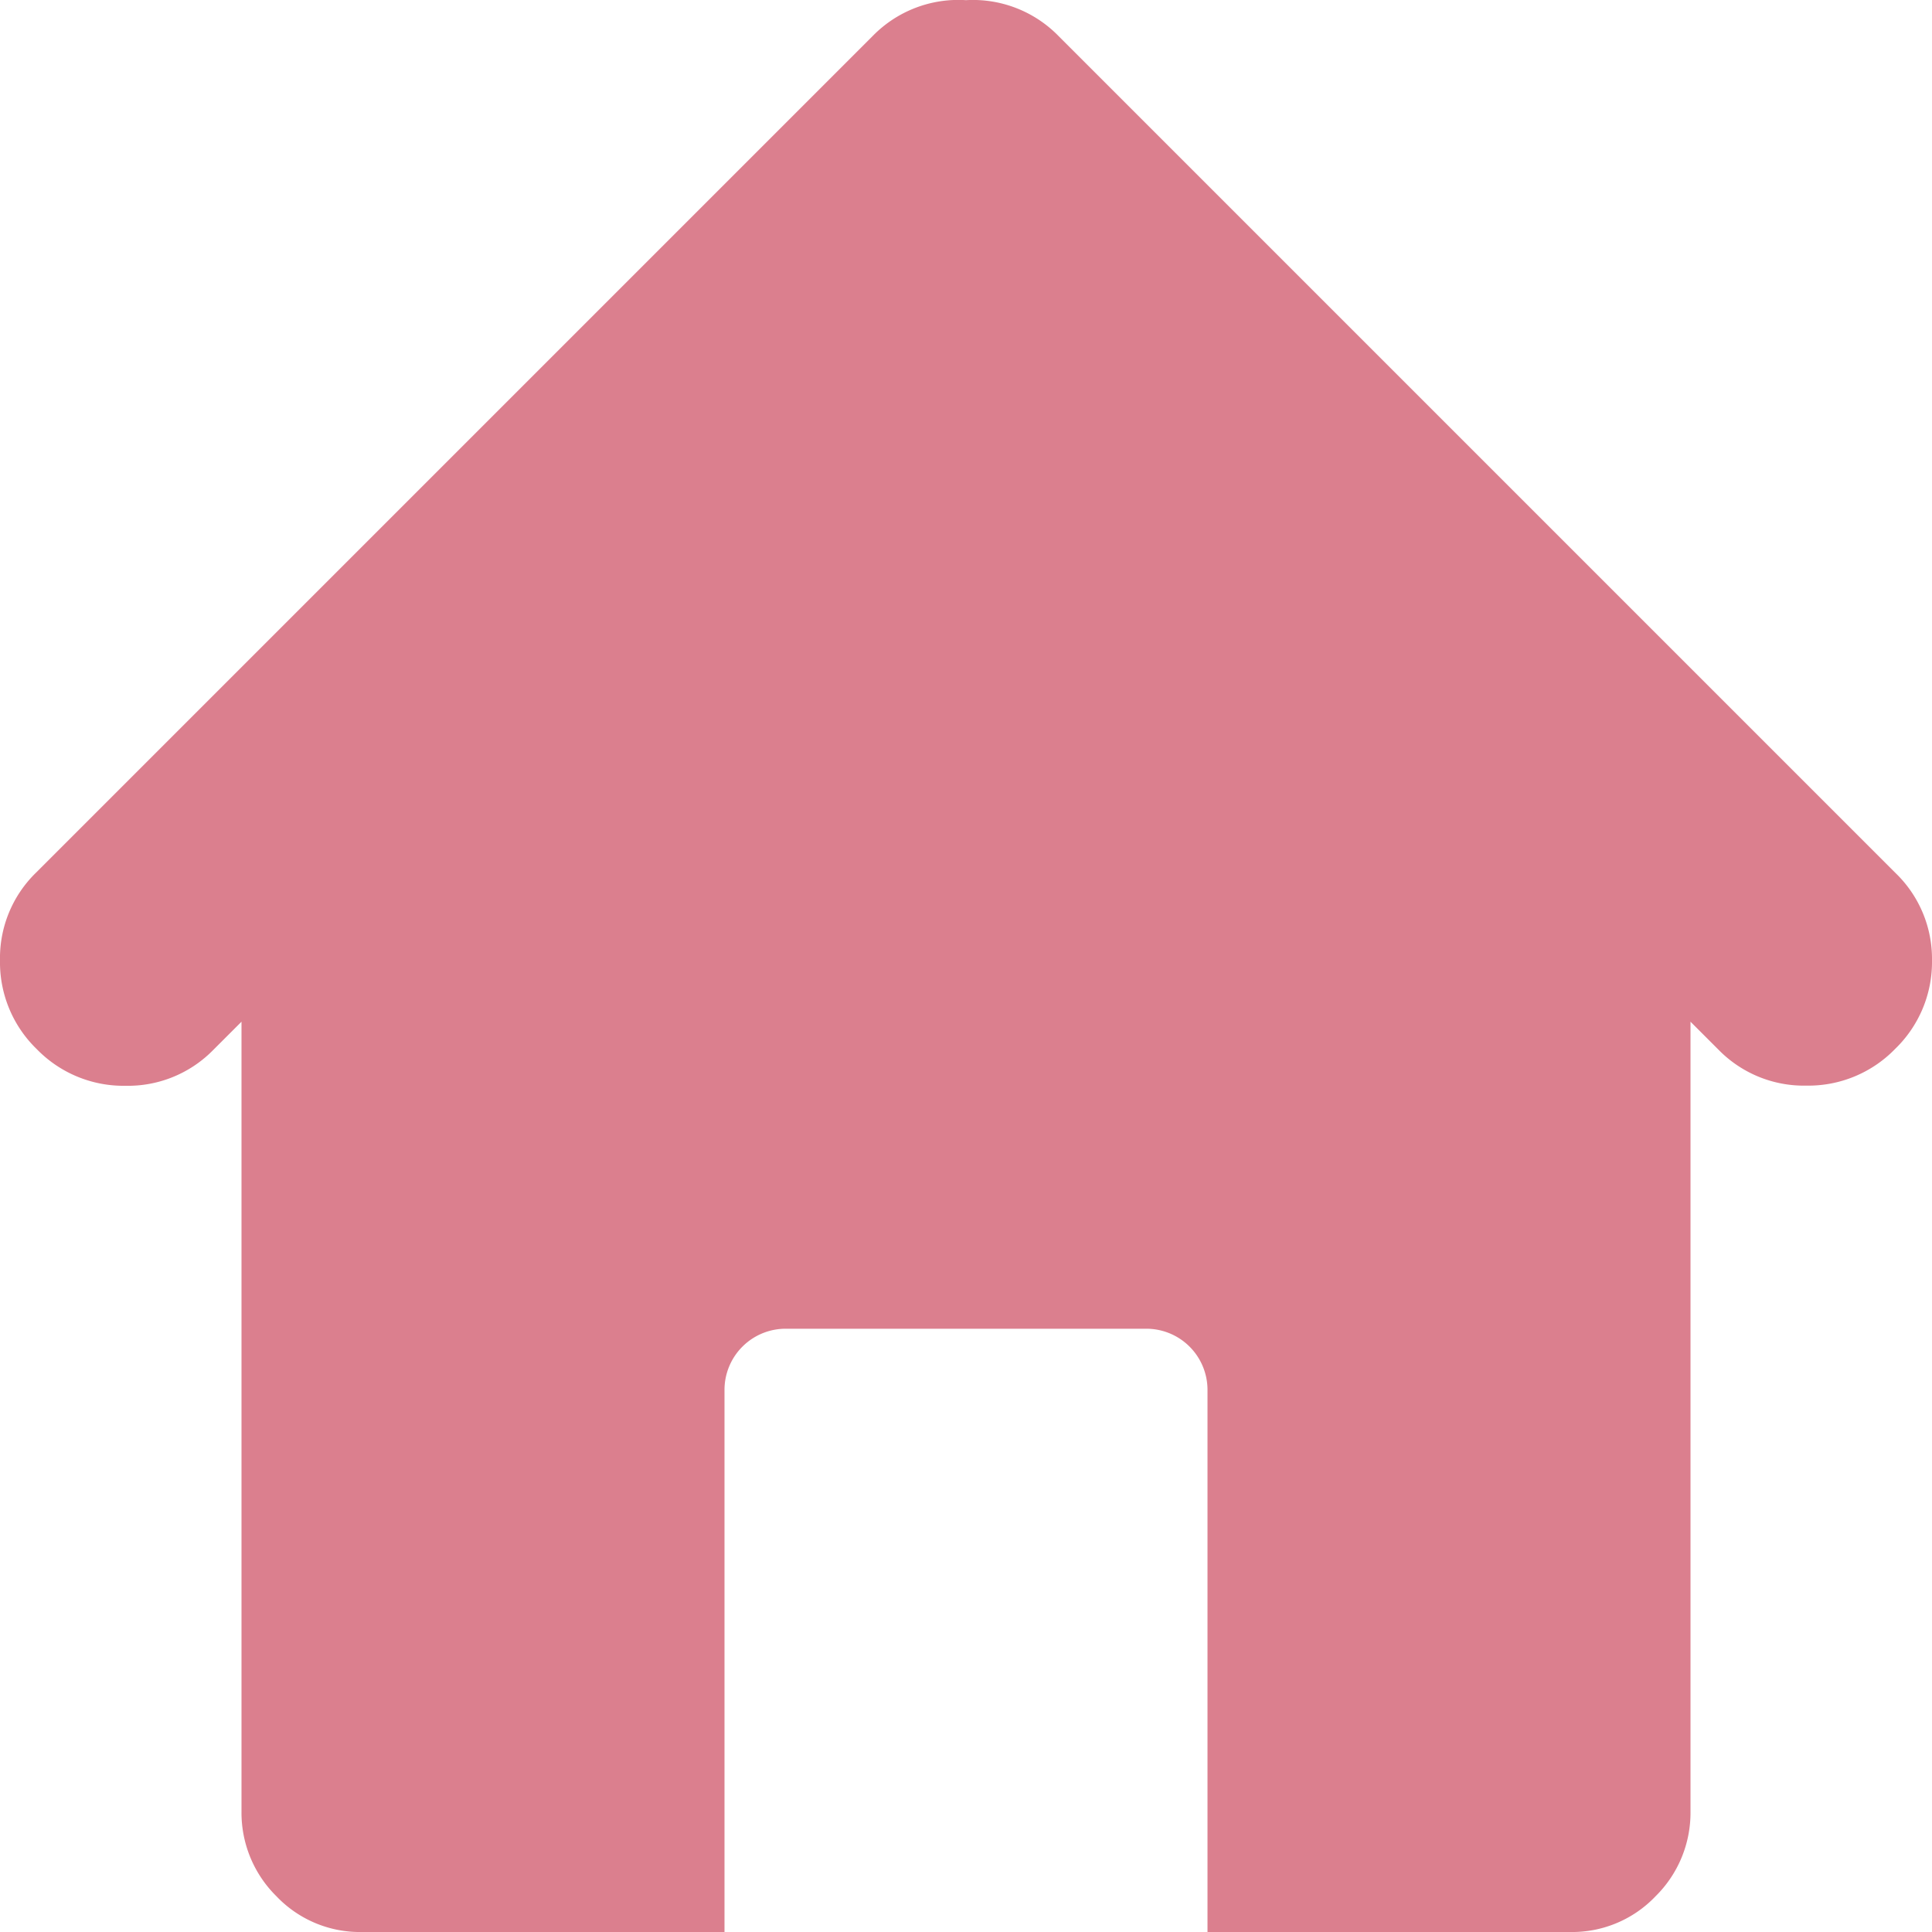 <svg id="home_p" xmlns="http://www.w3.org/2000/svg" width="12" height="12" viewBox="0 0 12 12">
  <path id="路径_257" data-name="路径 257" d="M11.771,6.506a.751.751,0,0,1-.551.228.742.742,0,0,1-.545-.222L10.5,6.337v4.905a.729.729,0,0,1-.217.527.715.715,0,0,1-.533.222H7.5V8.619a.38.38,0,0,0-.375-.375H4.875a.38.38,0,0,0-.375.375v3.372H2.25a.715.715,0,0,1-.533-.222.729.729,0,0,1-.217-.527V6.337l-.176.176a.742.742,0,0,1-.545.222.751.751,0,0,1-.551-.228A.75.75,0,0,1,0,5.956a.74.74,0,0,1,.223-.544l5.2-5.2A.743.743,0,0,1,6-.008a.743.743,0,0,1,.574.222l5.2,5.2A.74.74,0,0,1,12,5.956.75.75,0,0,1,11.771,6.506Z" transform="translate(0 0.009)" fill="#db7f8e"/>
</svg>
